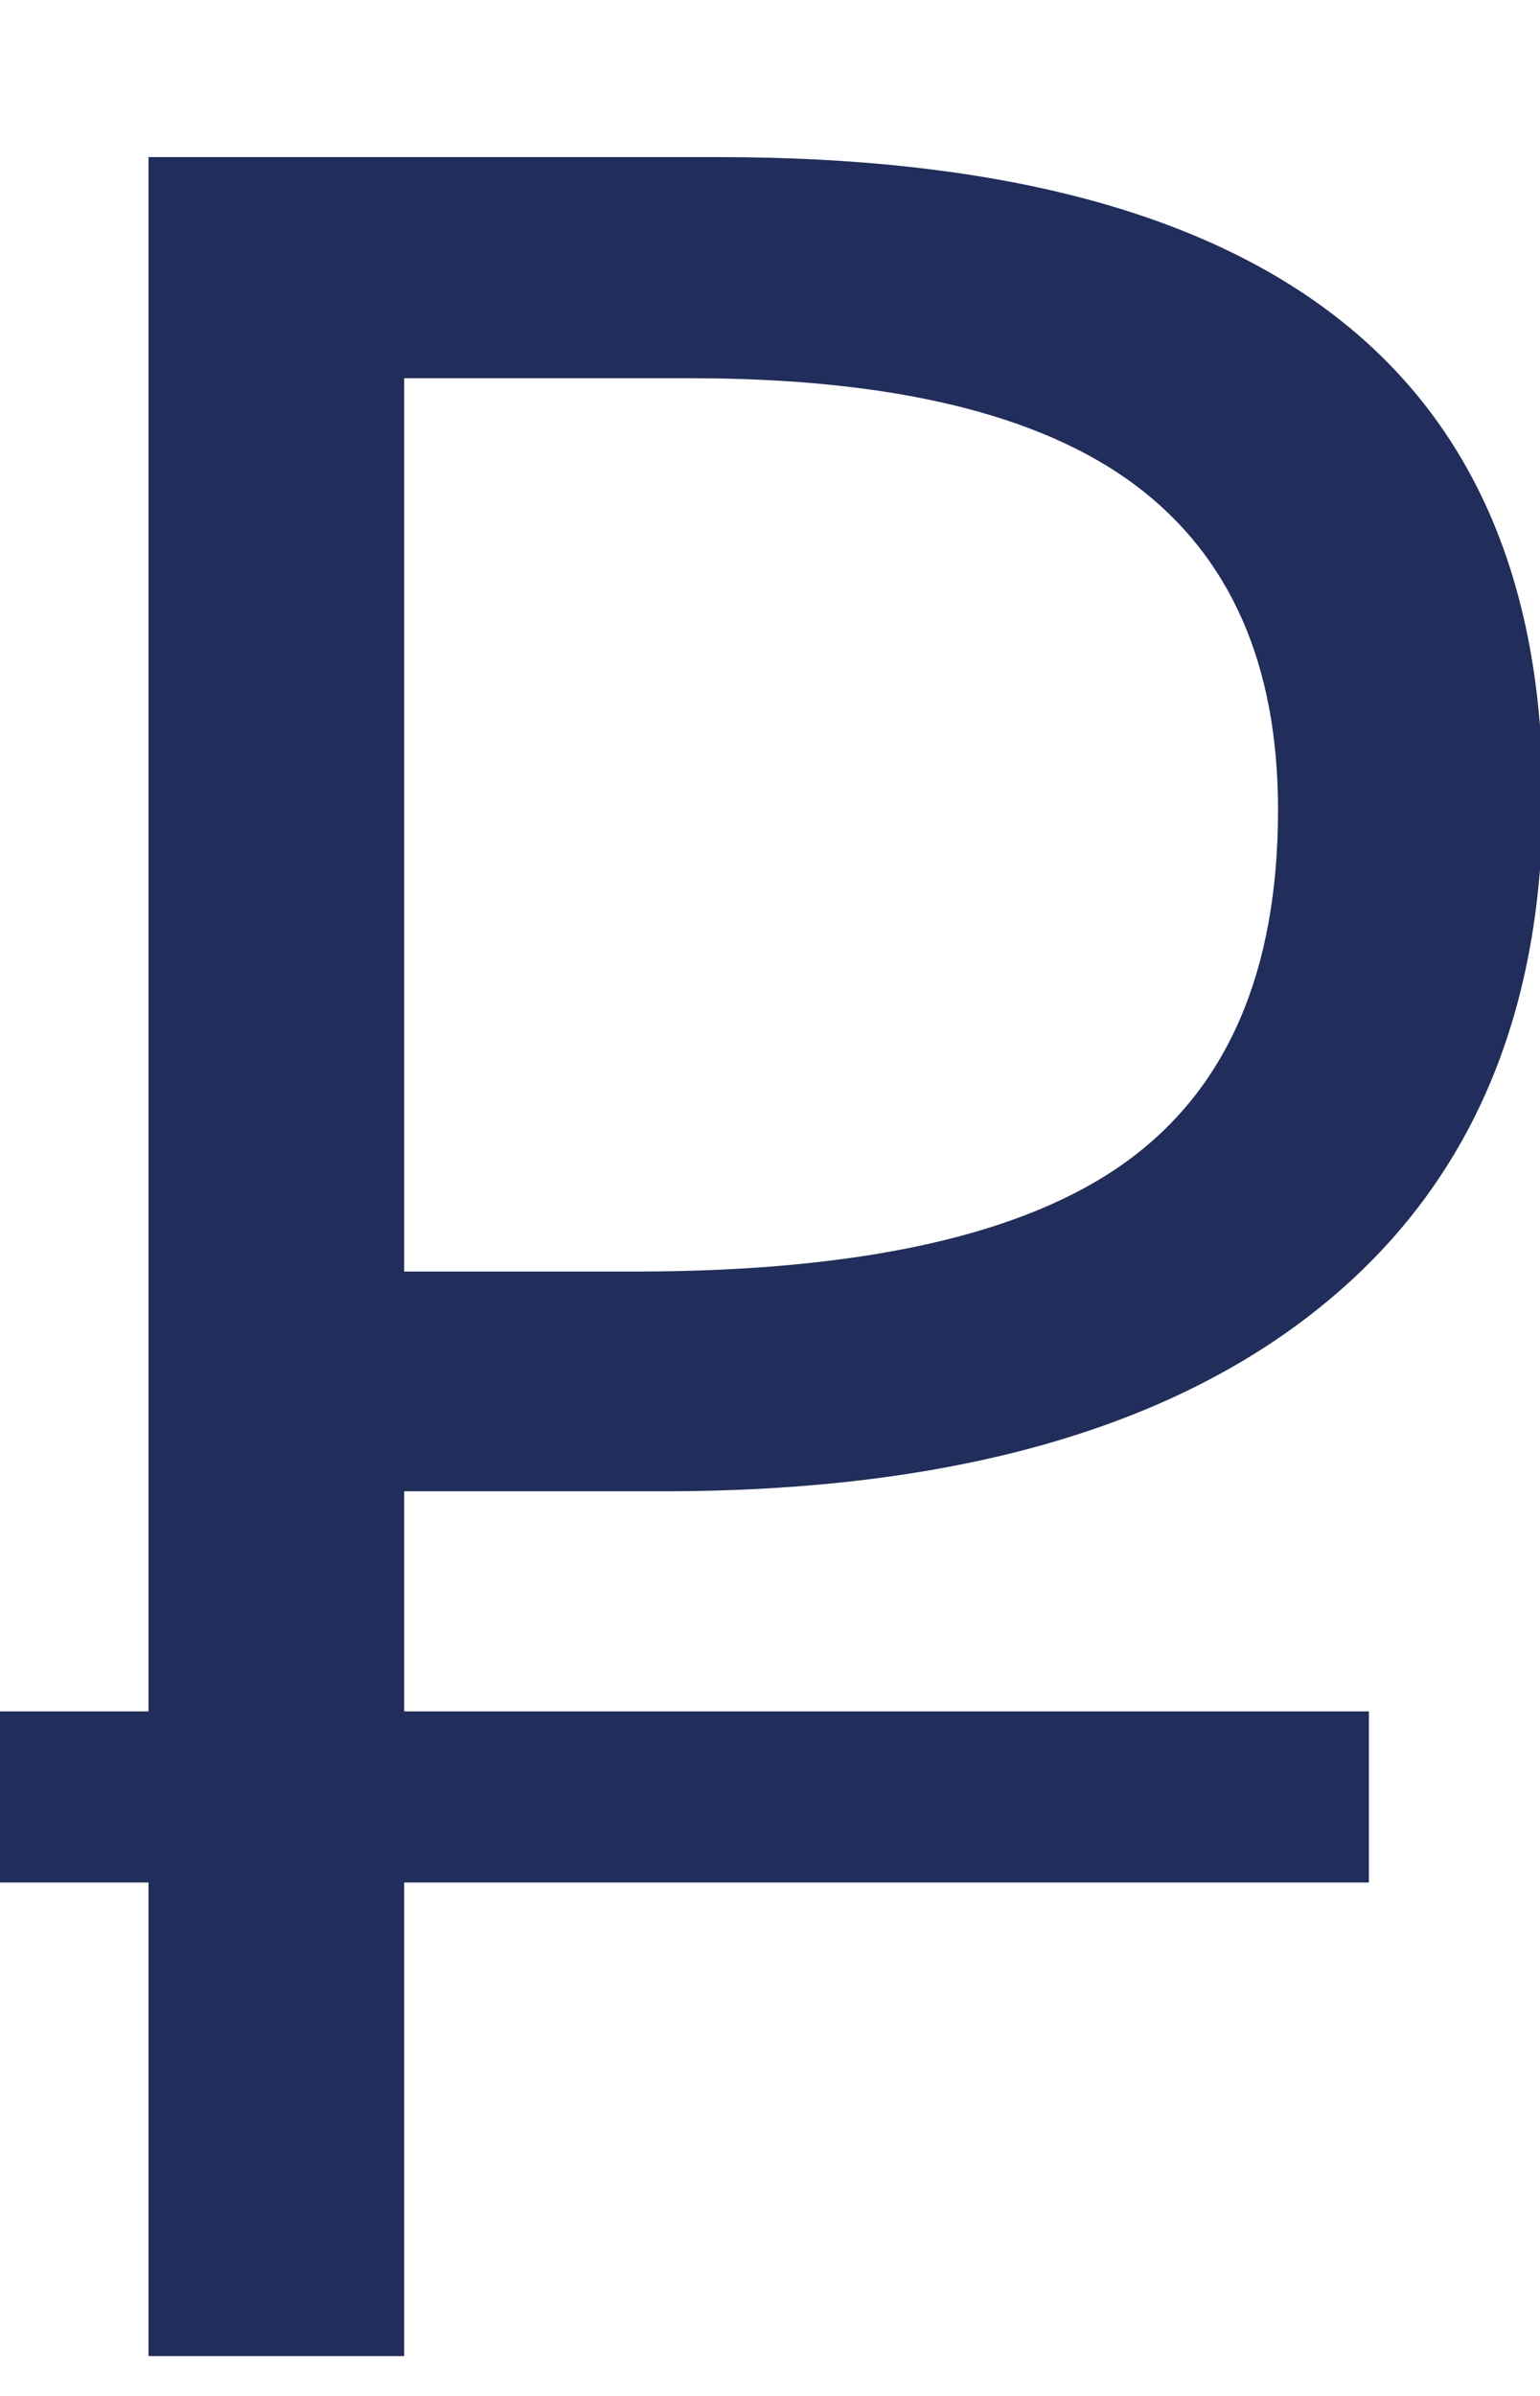 <svg
xmlns="http://www.w3.org/2000/svg"
xmlns:xlink="http://www.w3.org/1999/xlink"
width="9px" height="14px">
<path fill-rule="evenodd" fill="rgb(33, 45, 90)"
d="M7.684,7.663 C6.796,8.363 5.526,8.714 3.874,8.714 L2.362,8.714 L2.362,10.000 L8.000,10.000 L8.000,11.000 L2.362,11.000 L2.362,13.767 L0.868,13.767 L0.868,11.000 L0.000,11.000 L0.000,10.000 L0.868,10.000 L0.868,0.918 L4.199,0.918 C7.410,0.918 9.016,2.166 9.016,4.662 C9.016,5.963 8.572,6.963 7.684,7.663 ZM6.634,2.834 C6.077,2.418 5.210,2.210 4.032,2.210 L2.362,2.210 L2.362,7.430 L3.707,7.430 C5.031,7.430 5.989,7.217 6.581,6.789 C7.173,6.361 7.469,5.676 7.469,4.732 C7.469,3.883 7.190,3.250 6.634,2.834 Z"/>
</svg>
